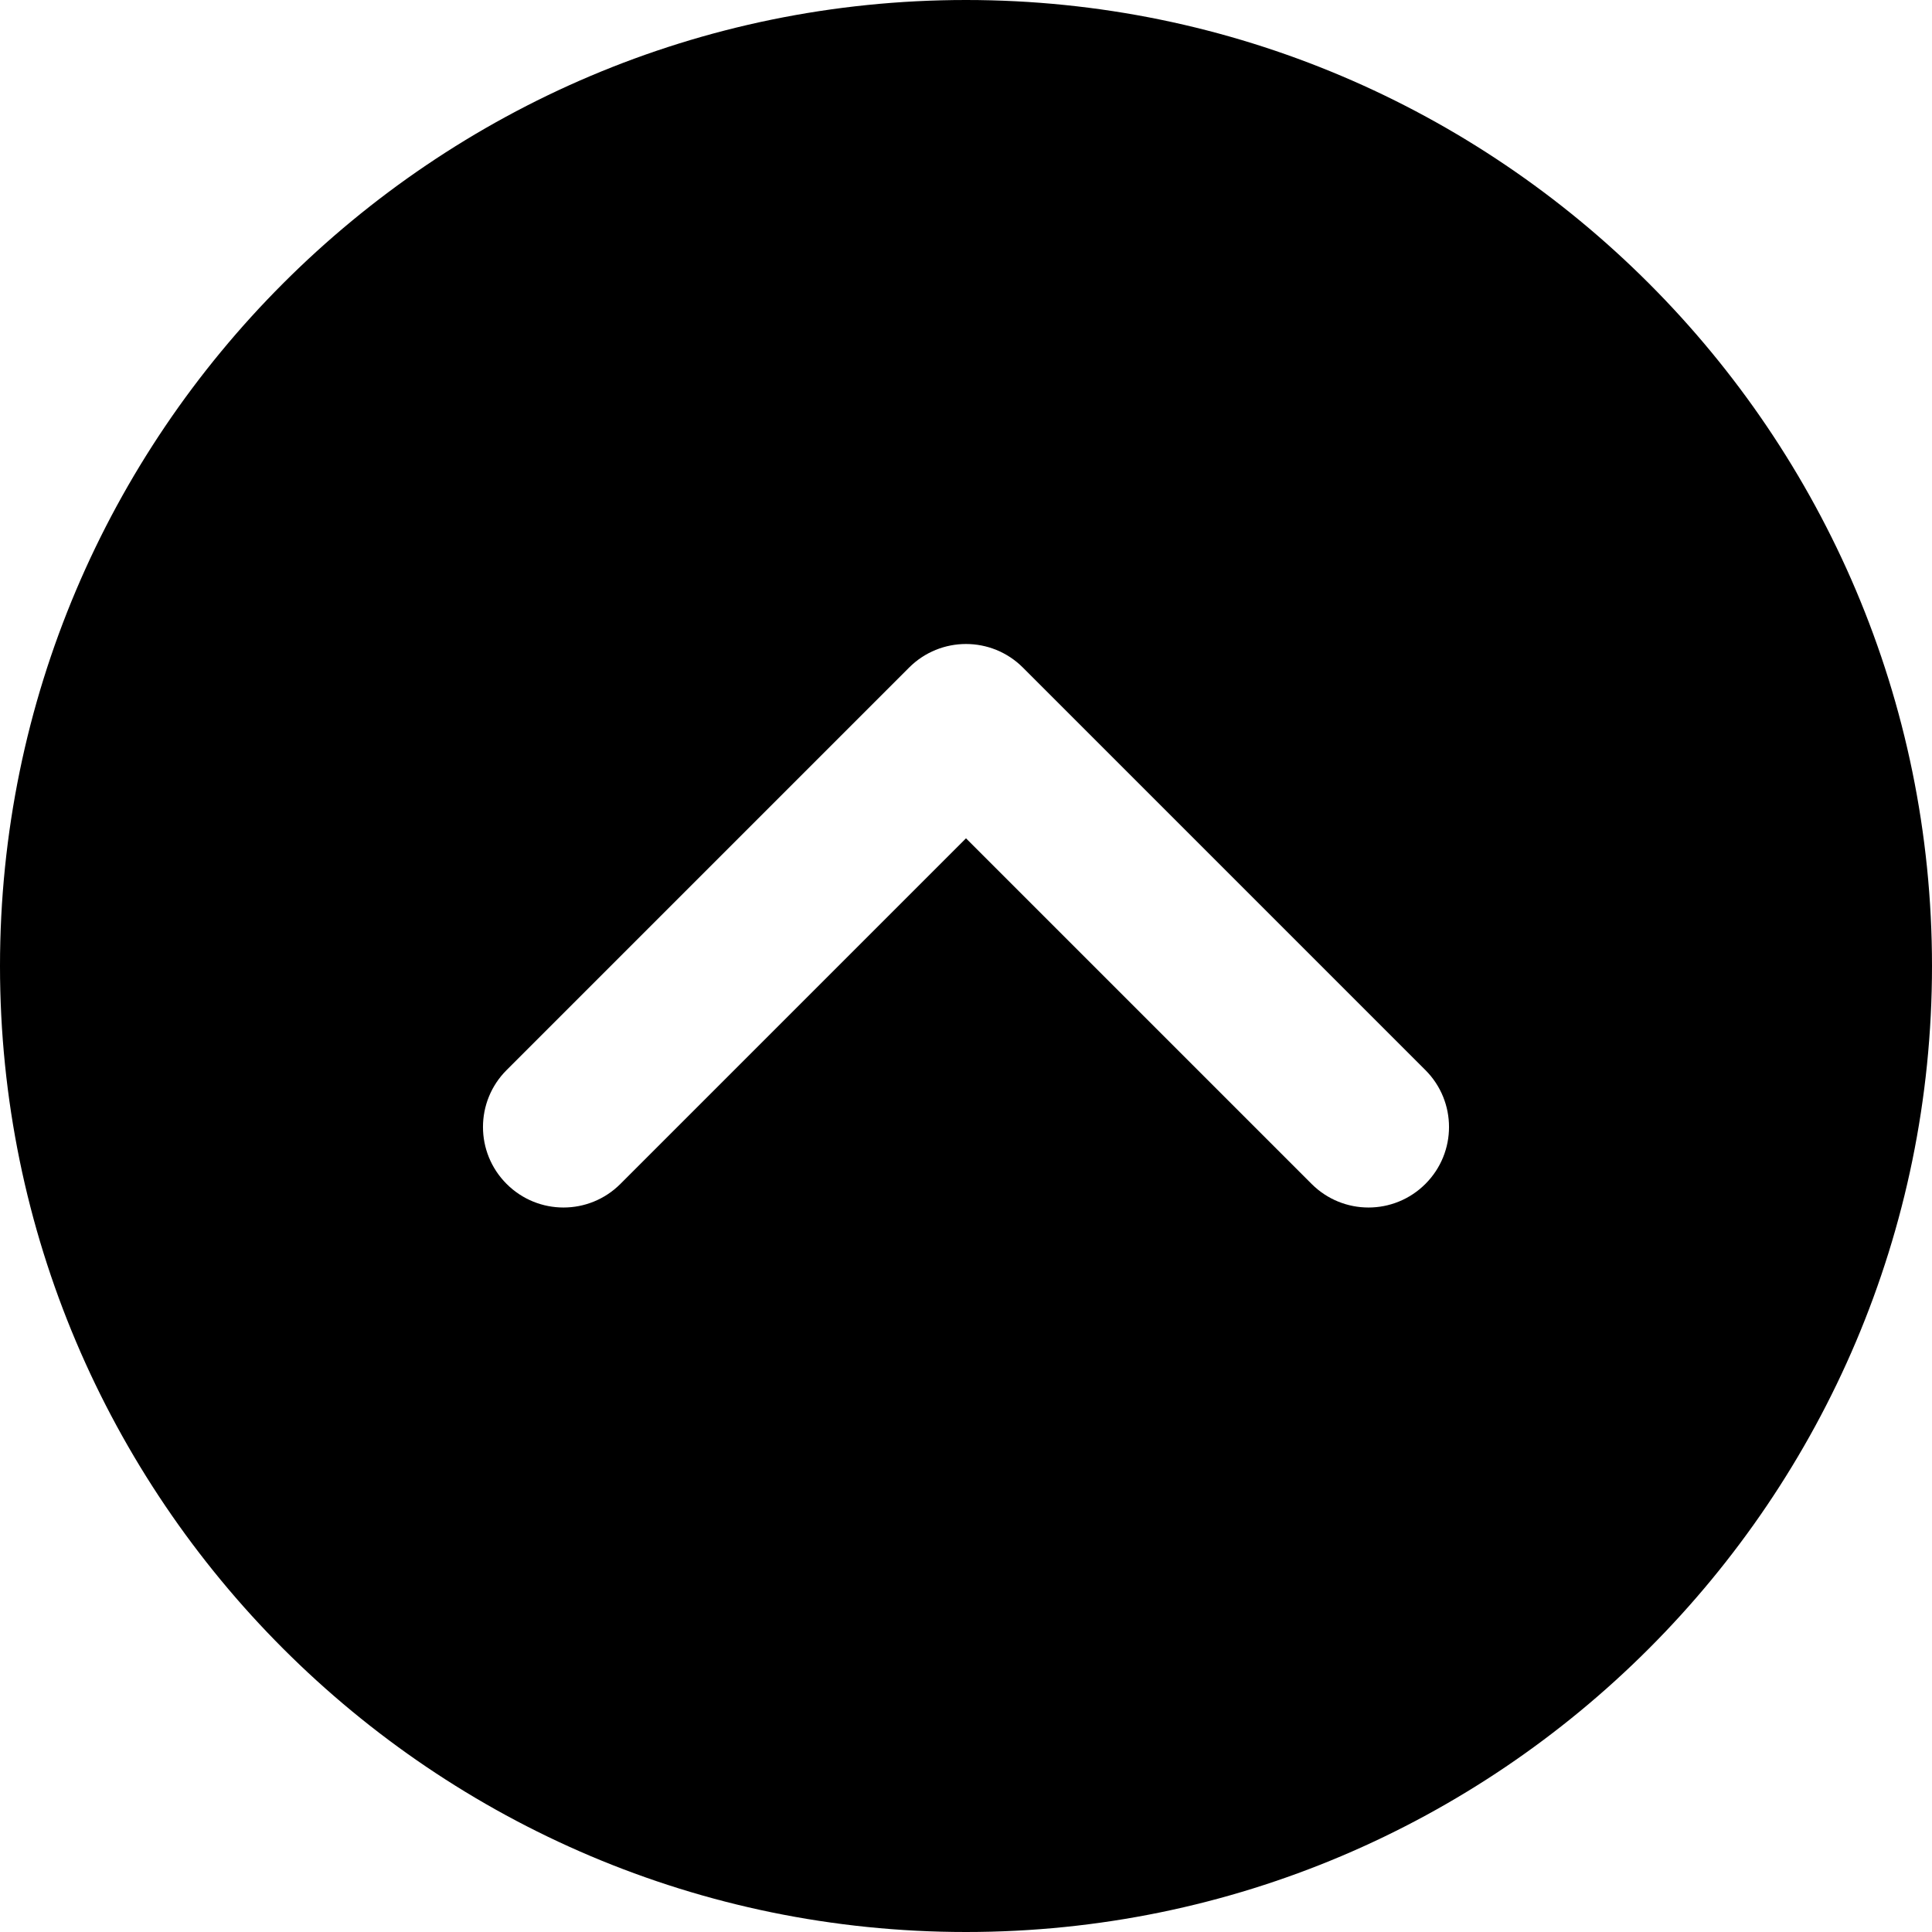 <svg width="512" height="512" xmlns="http://www.w3.org/2000/svg" xml:space="preserve" version="1.1">

 <g>
  <title>Layer 1</title>
  <g transform="rotate(180, 256, 256)" id="svg_1">
   <g id="svg_2">
    <path id="svg_3" d="m256,0c-141.163,0 -256,114.837 -256,256s114.837,256 256,256s256,-114.837 256,-256s-114.837,-256 -256,-256zm121.749,228.416l-106.666,106.667c-4.16,4.16 -9.621,6.251 -15.083,6.251c-5.462,0 -10.923,-2.091 -15.083,-6.251l-106.666,-106.667c-8.341,-8.341 -8.341,-21.824 0,-30.165s21.824,-8.341 30.165,0l91.584,91.584l91.584,-91.584c8.341,-8.341 21.824,-8.341 30.165,0c8.342,8.341 8.342,21.824 0,30.165z"/>
   </g>
  </g>
  <g id="svg_4"/>
  <g id="svg_5"/>
  <g id="svg_6"/>
  <g id="svg_7"/>
  <g id="svg_8"/>
  <g id="svg_9"/>
  <g id="svg_10"/>
  <g id="svg_11"/>
  <g id="svg_12"/>
  <g id="svg_13"/>
  <g id="svg_14"/>
  <g id="svg_15"/>
  <g id="svg_16"/>
  <g id="svg_17"/>
  <g id="svg_18"/>
 </g>
</svg>